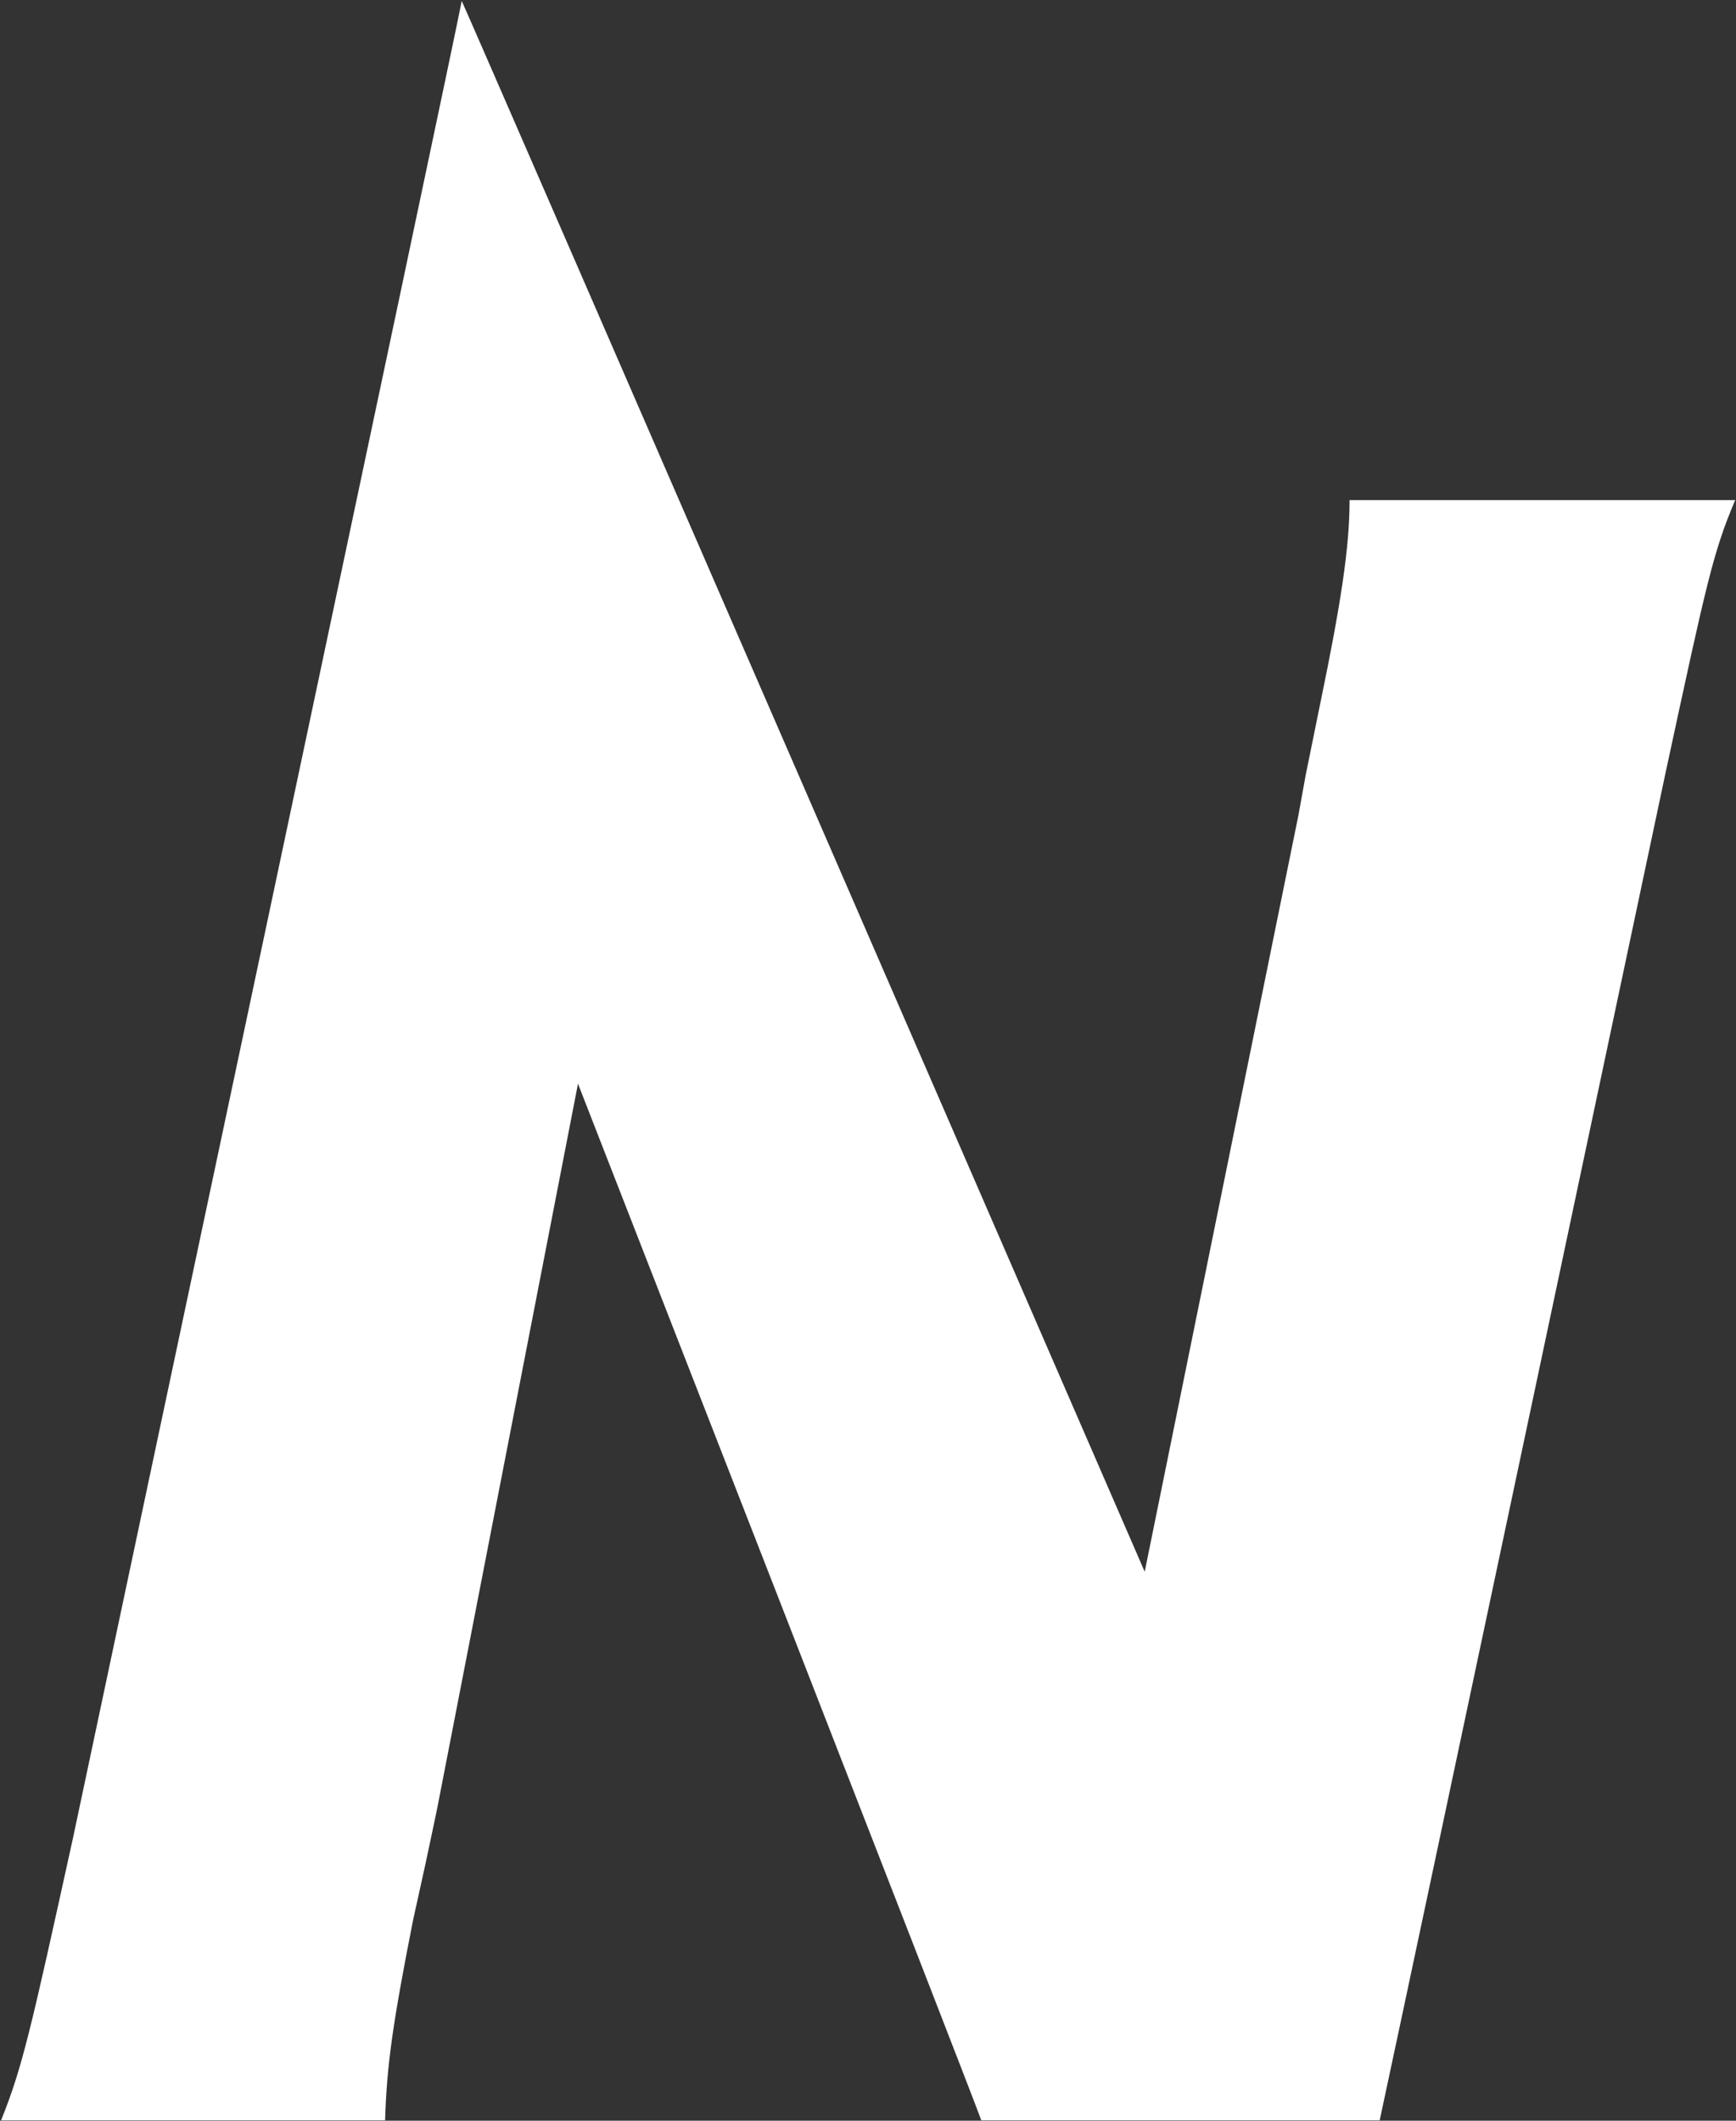 <svg version="1.2" xmlns="http://www.w3.org/2000/svg" viewBox="0 0 1278 1561" width="1278" height="1561">
	<rect x="0" y="0" width="1278" height="1561" fill="#333333" stroke="none"/>
	<title>NWC</title>
	<style>
		.s0 { fill: #ffffff } 
	</style>
	<path id="Path 6" fill-rule="evenodd" class="s0" d="m1277.4 368.1c-16.4 38.7-21.1 61-51 199.5 0 0-184.8 872.7-210.7 993.1h-293.3c-8.8-24.7-296.9-763-296.9-763l-103.2 531.1c0 0.6-9.4 44.6-9.4 44.6l-8.8 39.9c-14.7 74.6-19.4 106.3-20.6 147.4h-282.7c15.8-39.4 21.7-65.8 52.8-207.2l3.5-16.5c0-0.5 282.8-1332.2 282.8-1336.3 0.6 0 502.8 1156.2 502.8 1156.2l113.2-557 5.3-29.3 11.1-54.6c14.7-71 21.2-113.3 21.2-146.7v-1.2z"/>
</svg>